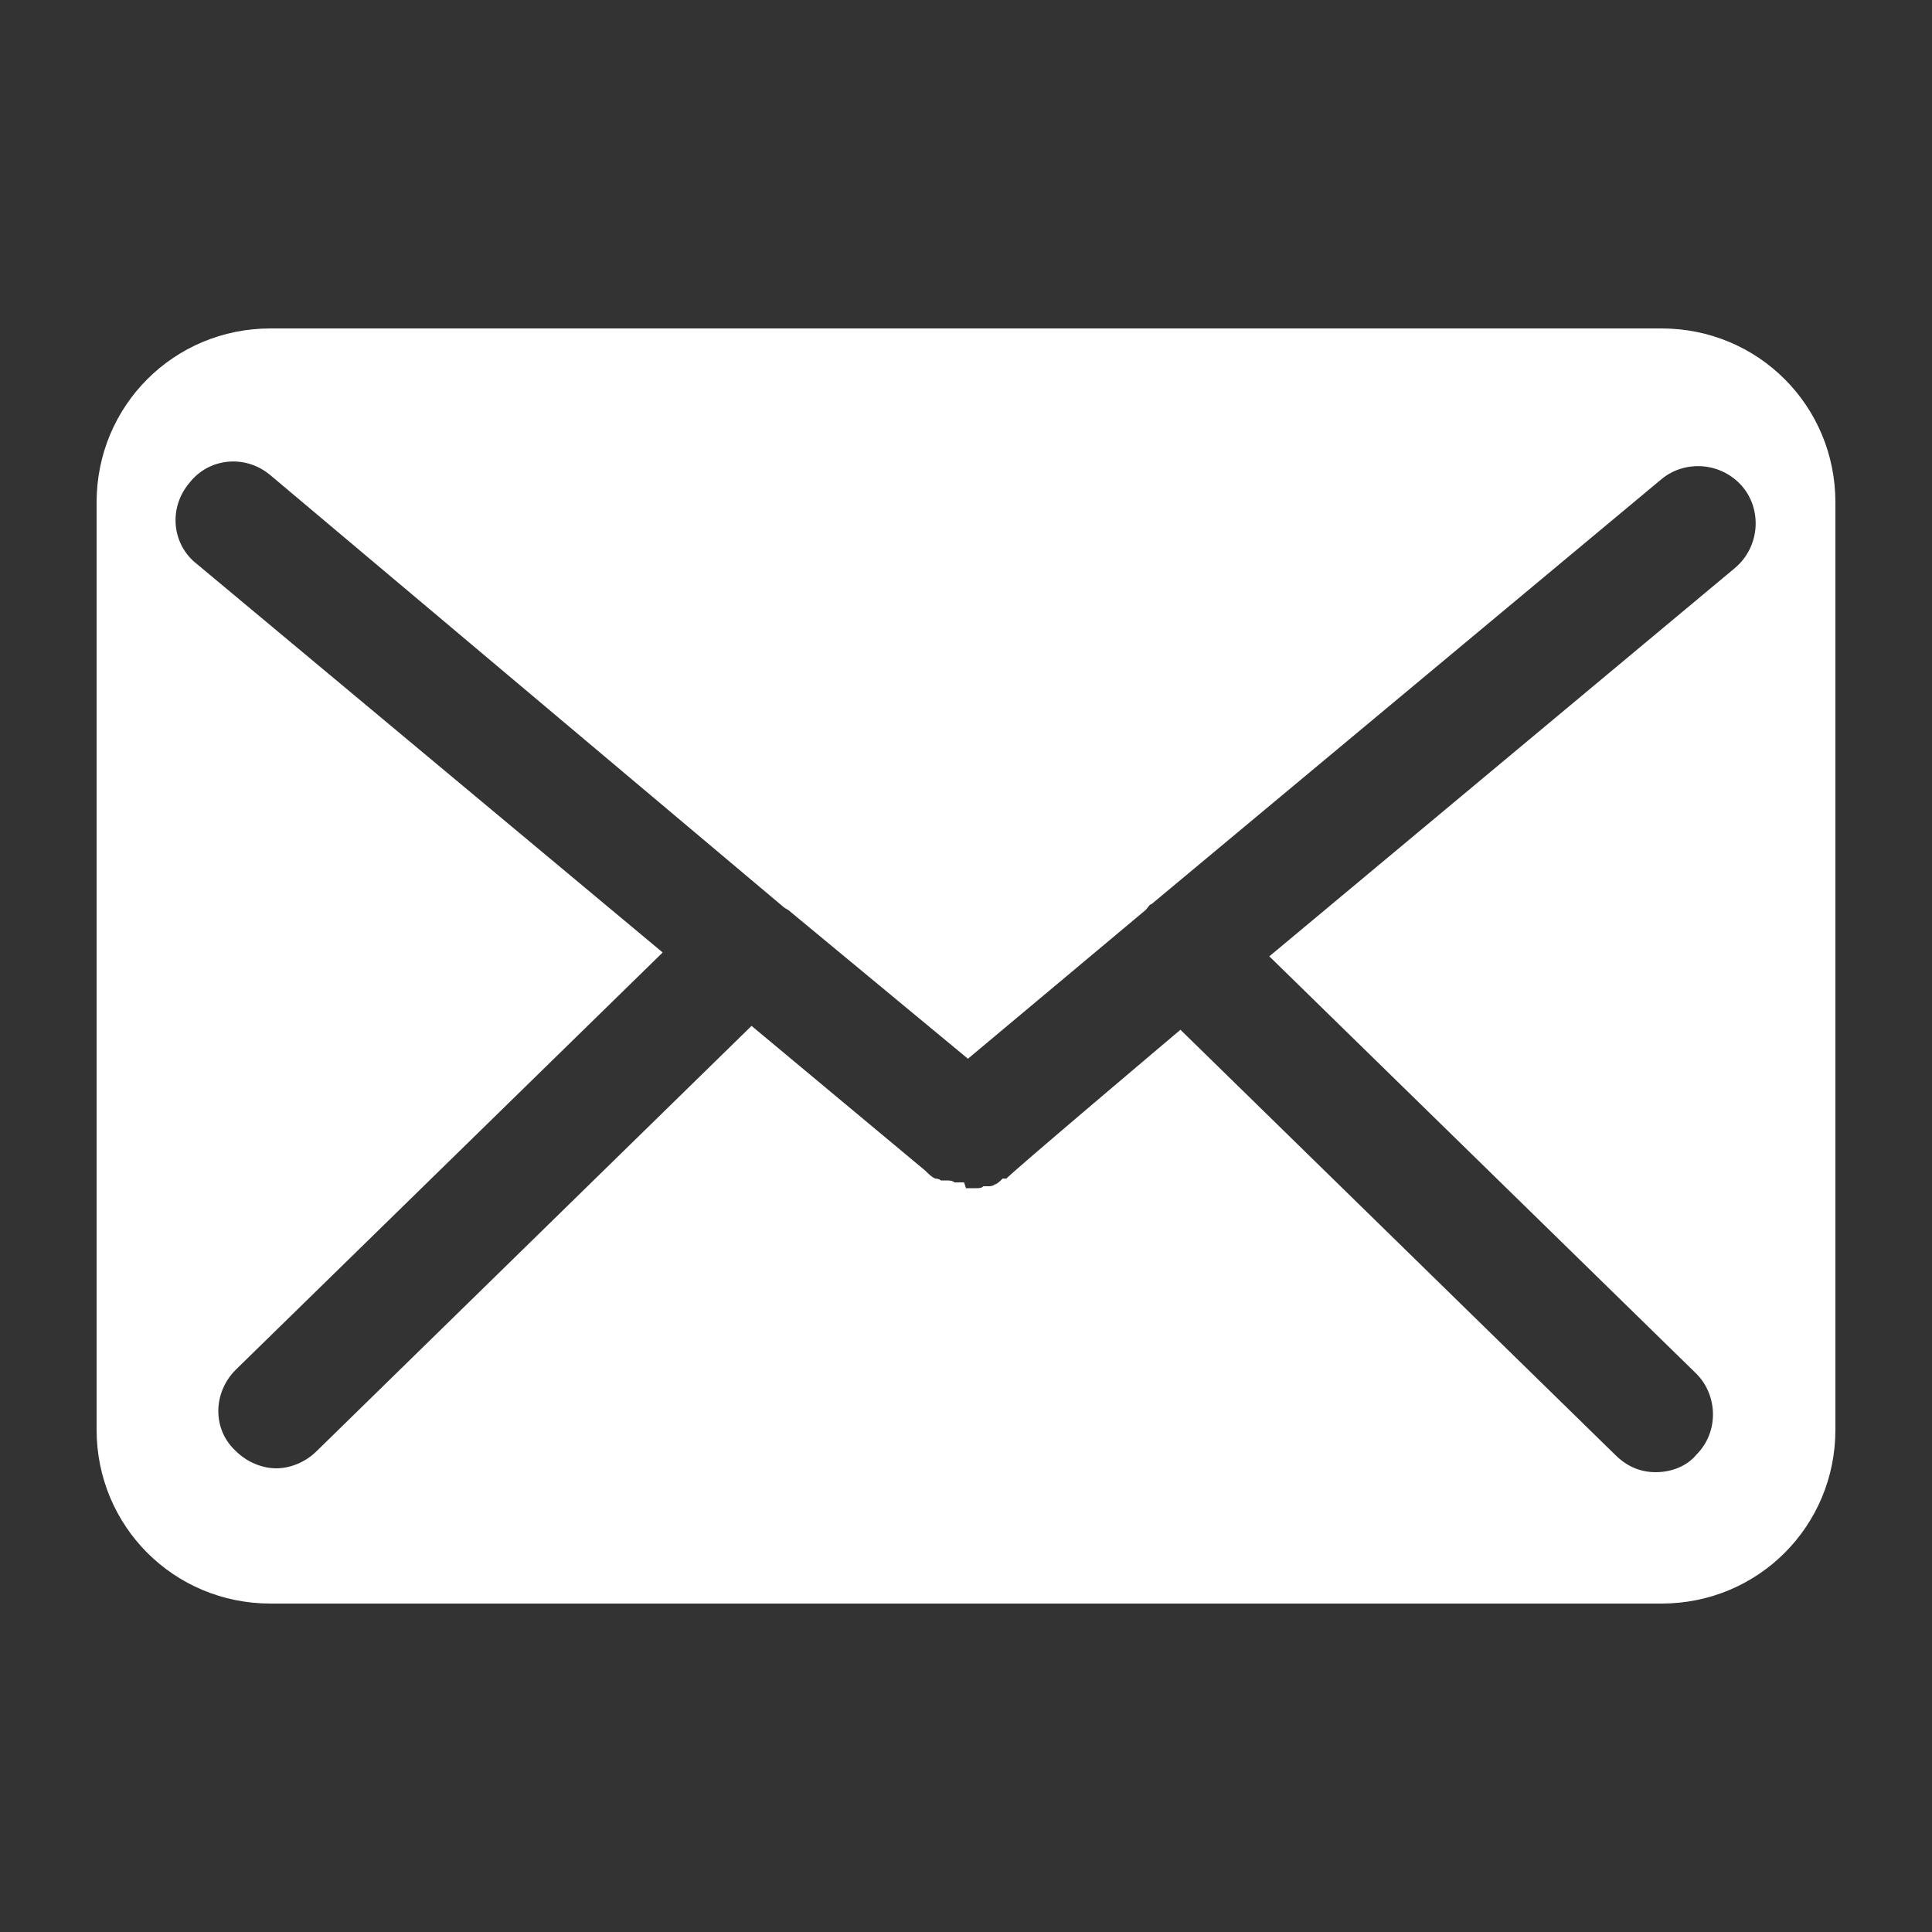 <?xml version="1.0" encoding="UTF-8"?> <svg xmlns="http://www.w3.org/2000/svg" version="1.1" viewBox="0 0 100 100"><rect x="0" y="0" width="100" height="100" fill="#333333" stroke="none"/><defs><style> .cls-1 { fill: #fff; } </style></defs><g><g id="Layer_1"><path class="cls-1" d="M50,61.5c.2,0,.3,0,.5,0,.2,0,.3,0,.4-.1,0,0,.2,0,.3,0,0,0,0,0,0,0,0,0,.2,0,.3-.1.1,0,.3-.2.4-.3h.2c0-.1,9-7.7,9-7.7l22.5,22c.6.6,1.3.9,2.1.9s1.6-.3,2.1-.9c1.2-1.2,1.1-3.1,0-4.2l-22.1-21.6,24.1-20.1c1.3-1.1,1.4-3,.4-4.2-1.1-1.3-3-1.4-4.2-.4l-26.4,22s0,0,0,0c-.1,0-.2.2-.3.3l-9.2,7.7-9.3-7.7c0,0-.2-.1-.3-.2,0,0,0,0,0,0L14,24.6c-1.3-1.1-3.2-.9-4.2.4-1.1,1.3-.9,3.2.4,4.2l24.1,20.1-22.1,21.6c-1.2,1.2-1.2,3.1,0,4.2.6.6,1.4.9,2.1.9s1.5-.3,2.1-.9l22.5-22,9,7.5c.2.2.3.3.5.4,0,0,.2,0,.3.1,0,0,0,0,0,0,0,0,.2,0,.3,0,.1,0,.3,0,.4.1.2,0,.3,0,.5,0ZM95,26v48c0,5-4,9-9,9H14c-5,0-9-4-9-9V26c0-5,4-9,9-9h72c5,0,9,4,9,9Z"></path></g></g></svg> 
